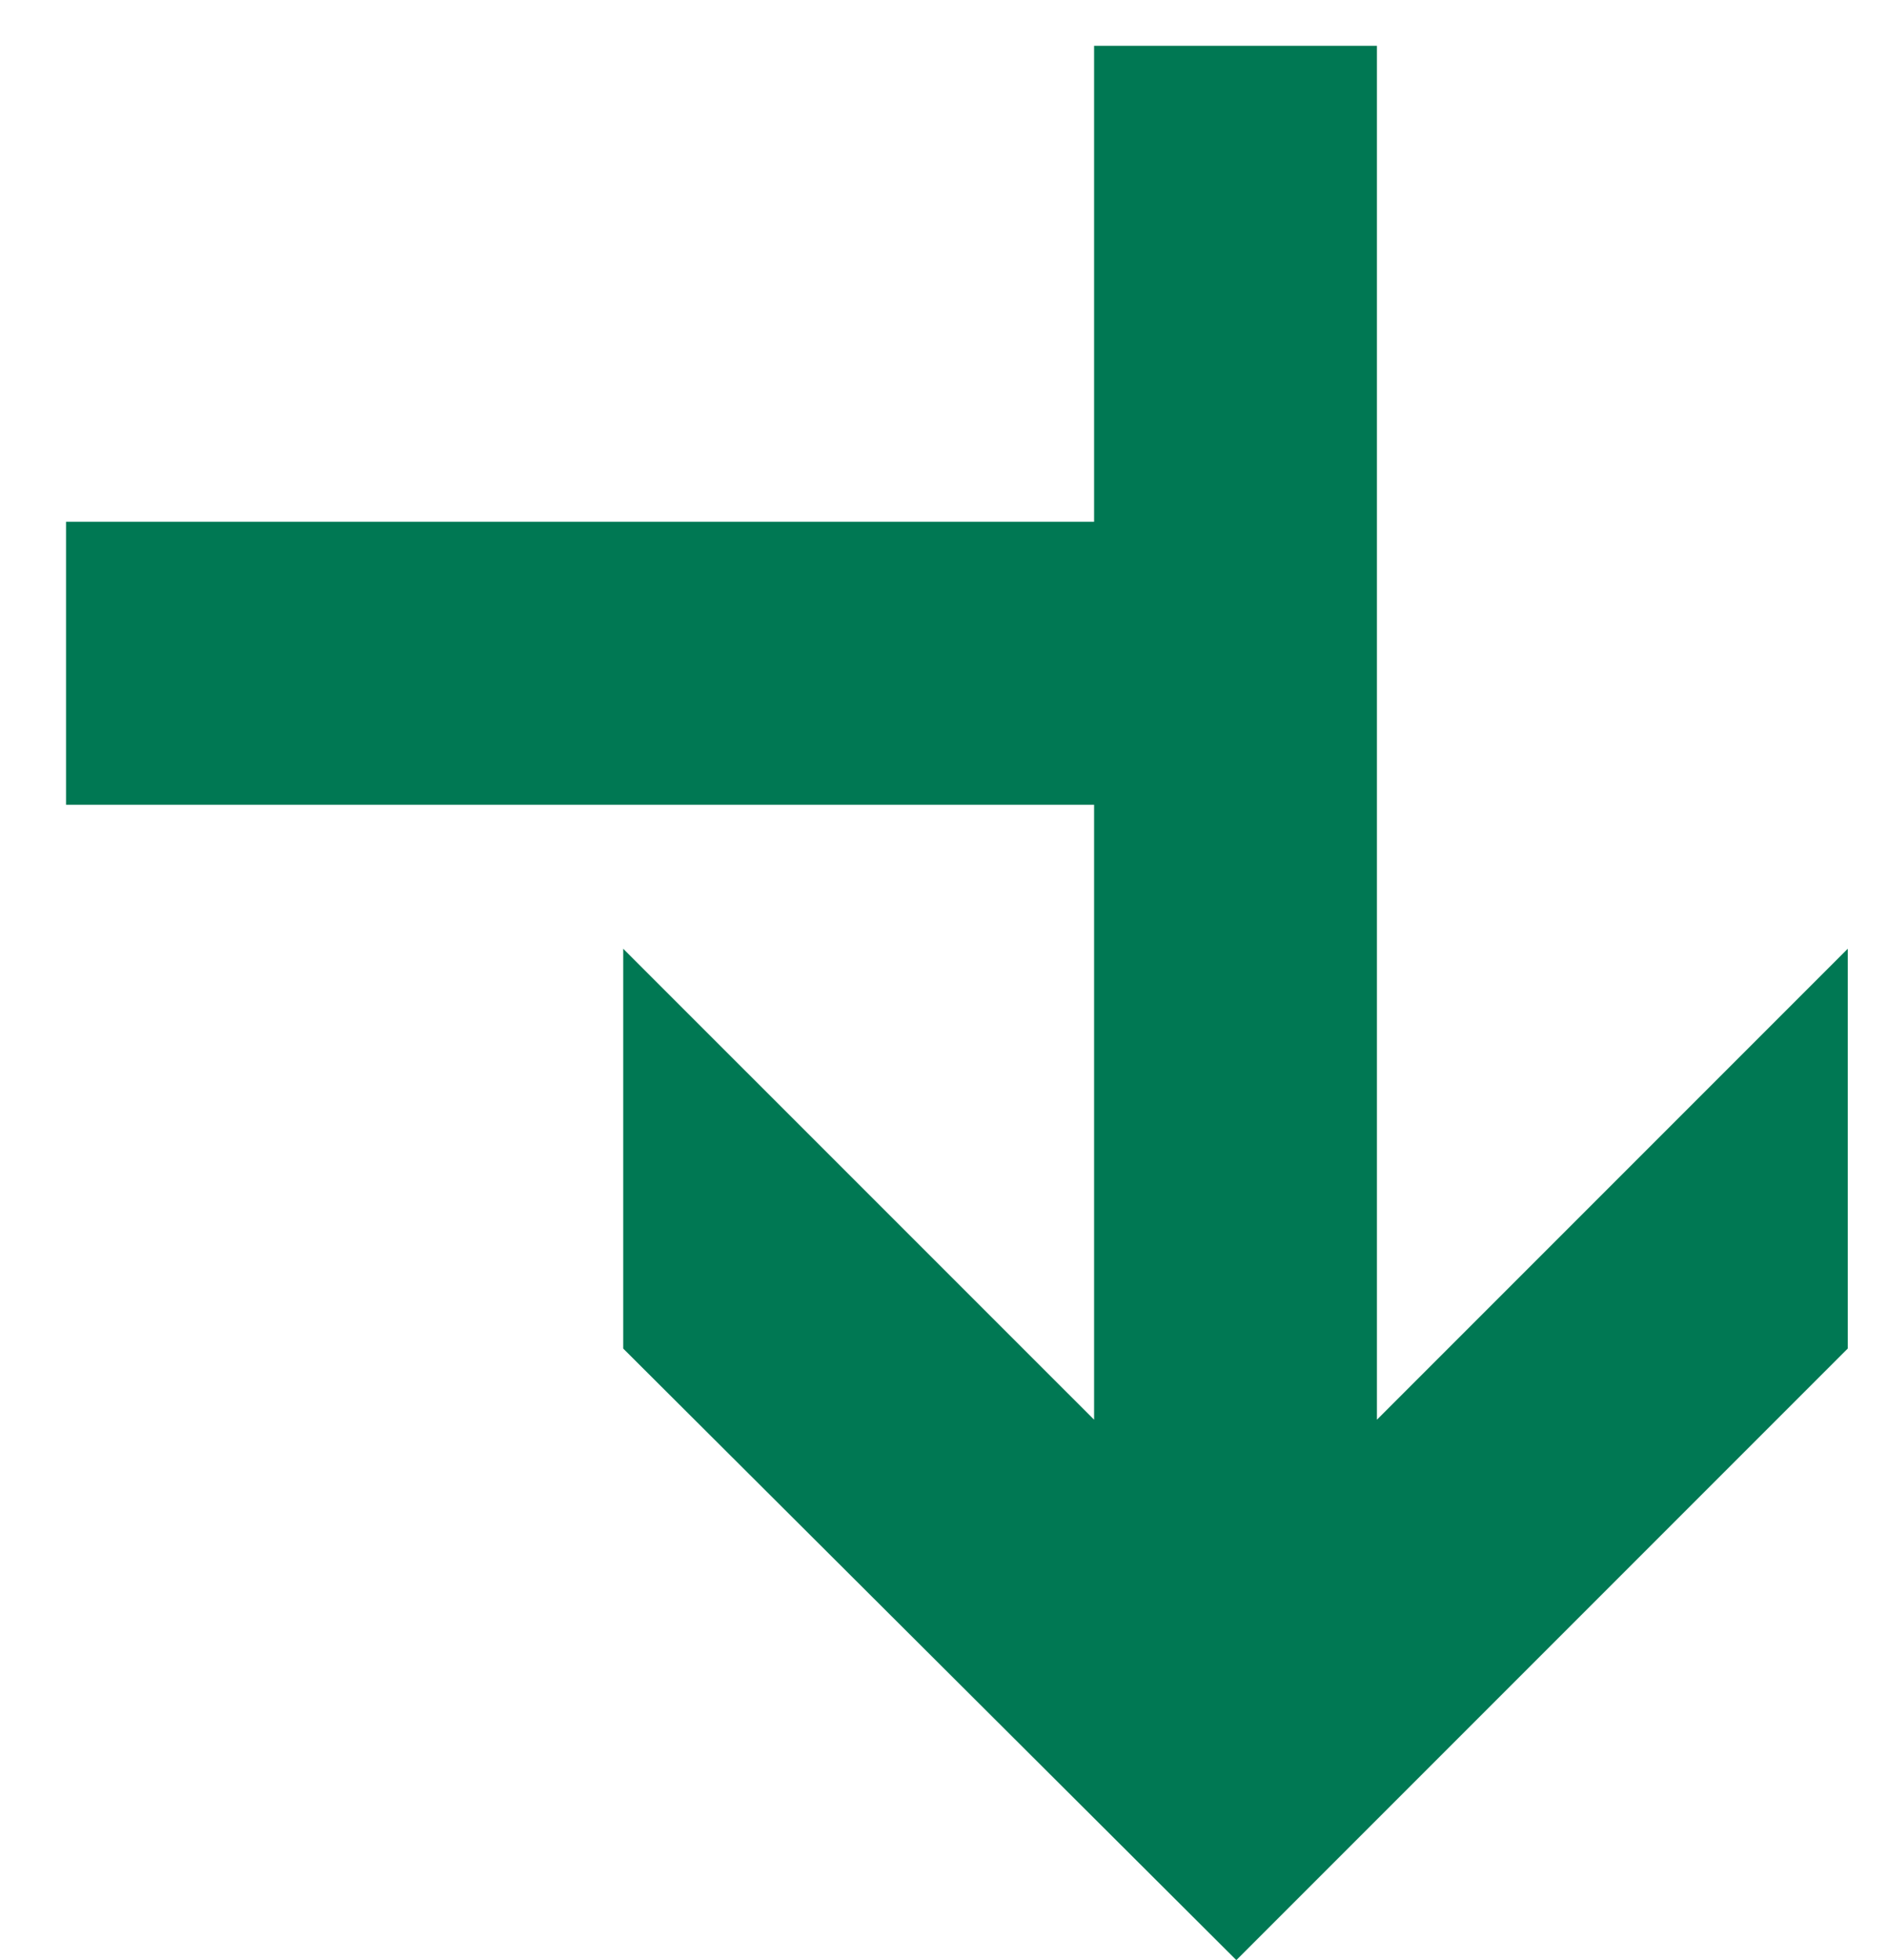 <svg width="26" height="27" viewBox="0 0 26 27" fill="none" xmlns="http://www.w3.org/2000/svg">
<path fill-rule="evenodd" clip-rule="evenodd" d="M15.075 7.188L15.075 0.631L18.972 0.631L18.972 19.556L25.459 13.069L25.459 18.576L17.035 27L8.587 18.576L8.587 13.069L15.075 19.556L15.075 11.085L0.91 11.085L0.91 7.188L15.075 7.188Z" fill="#007853"/>
</svg>
